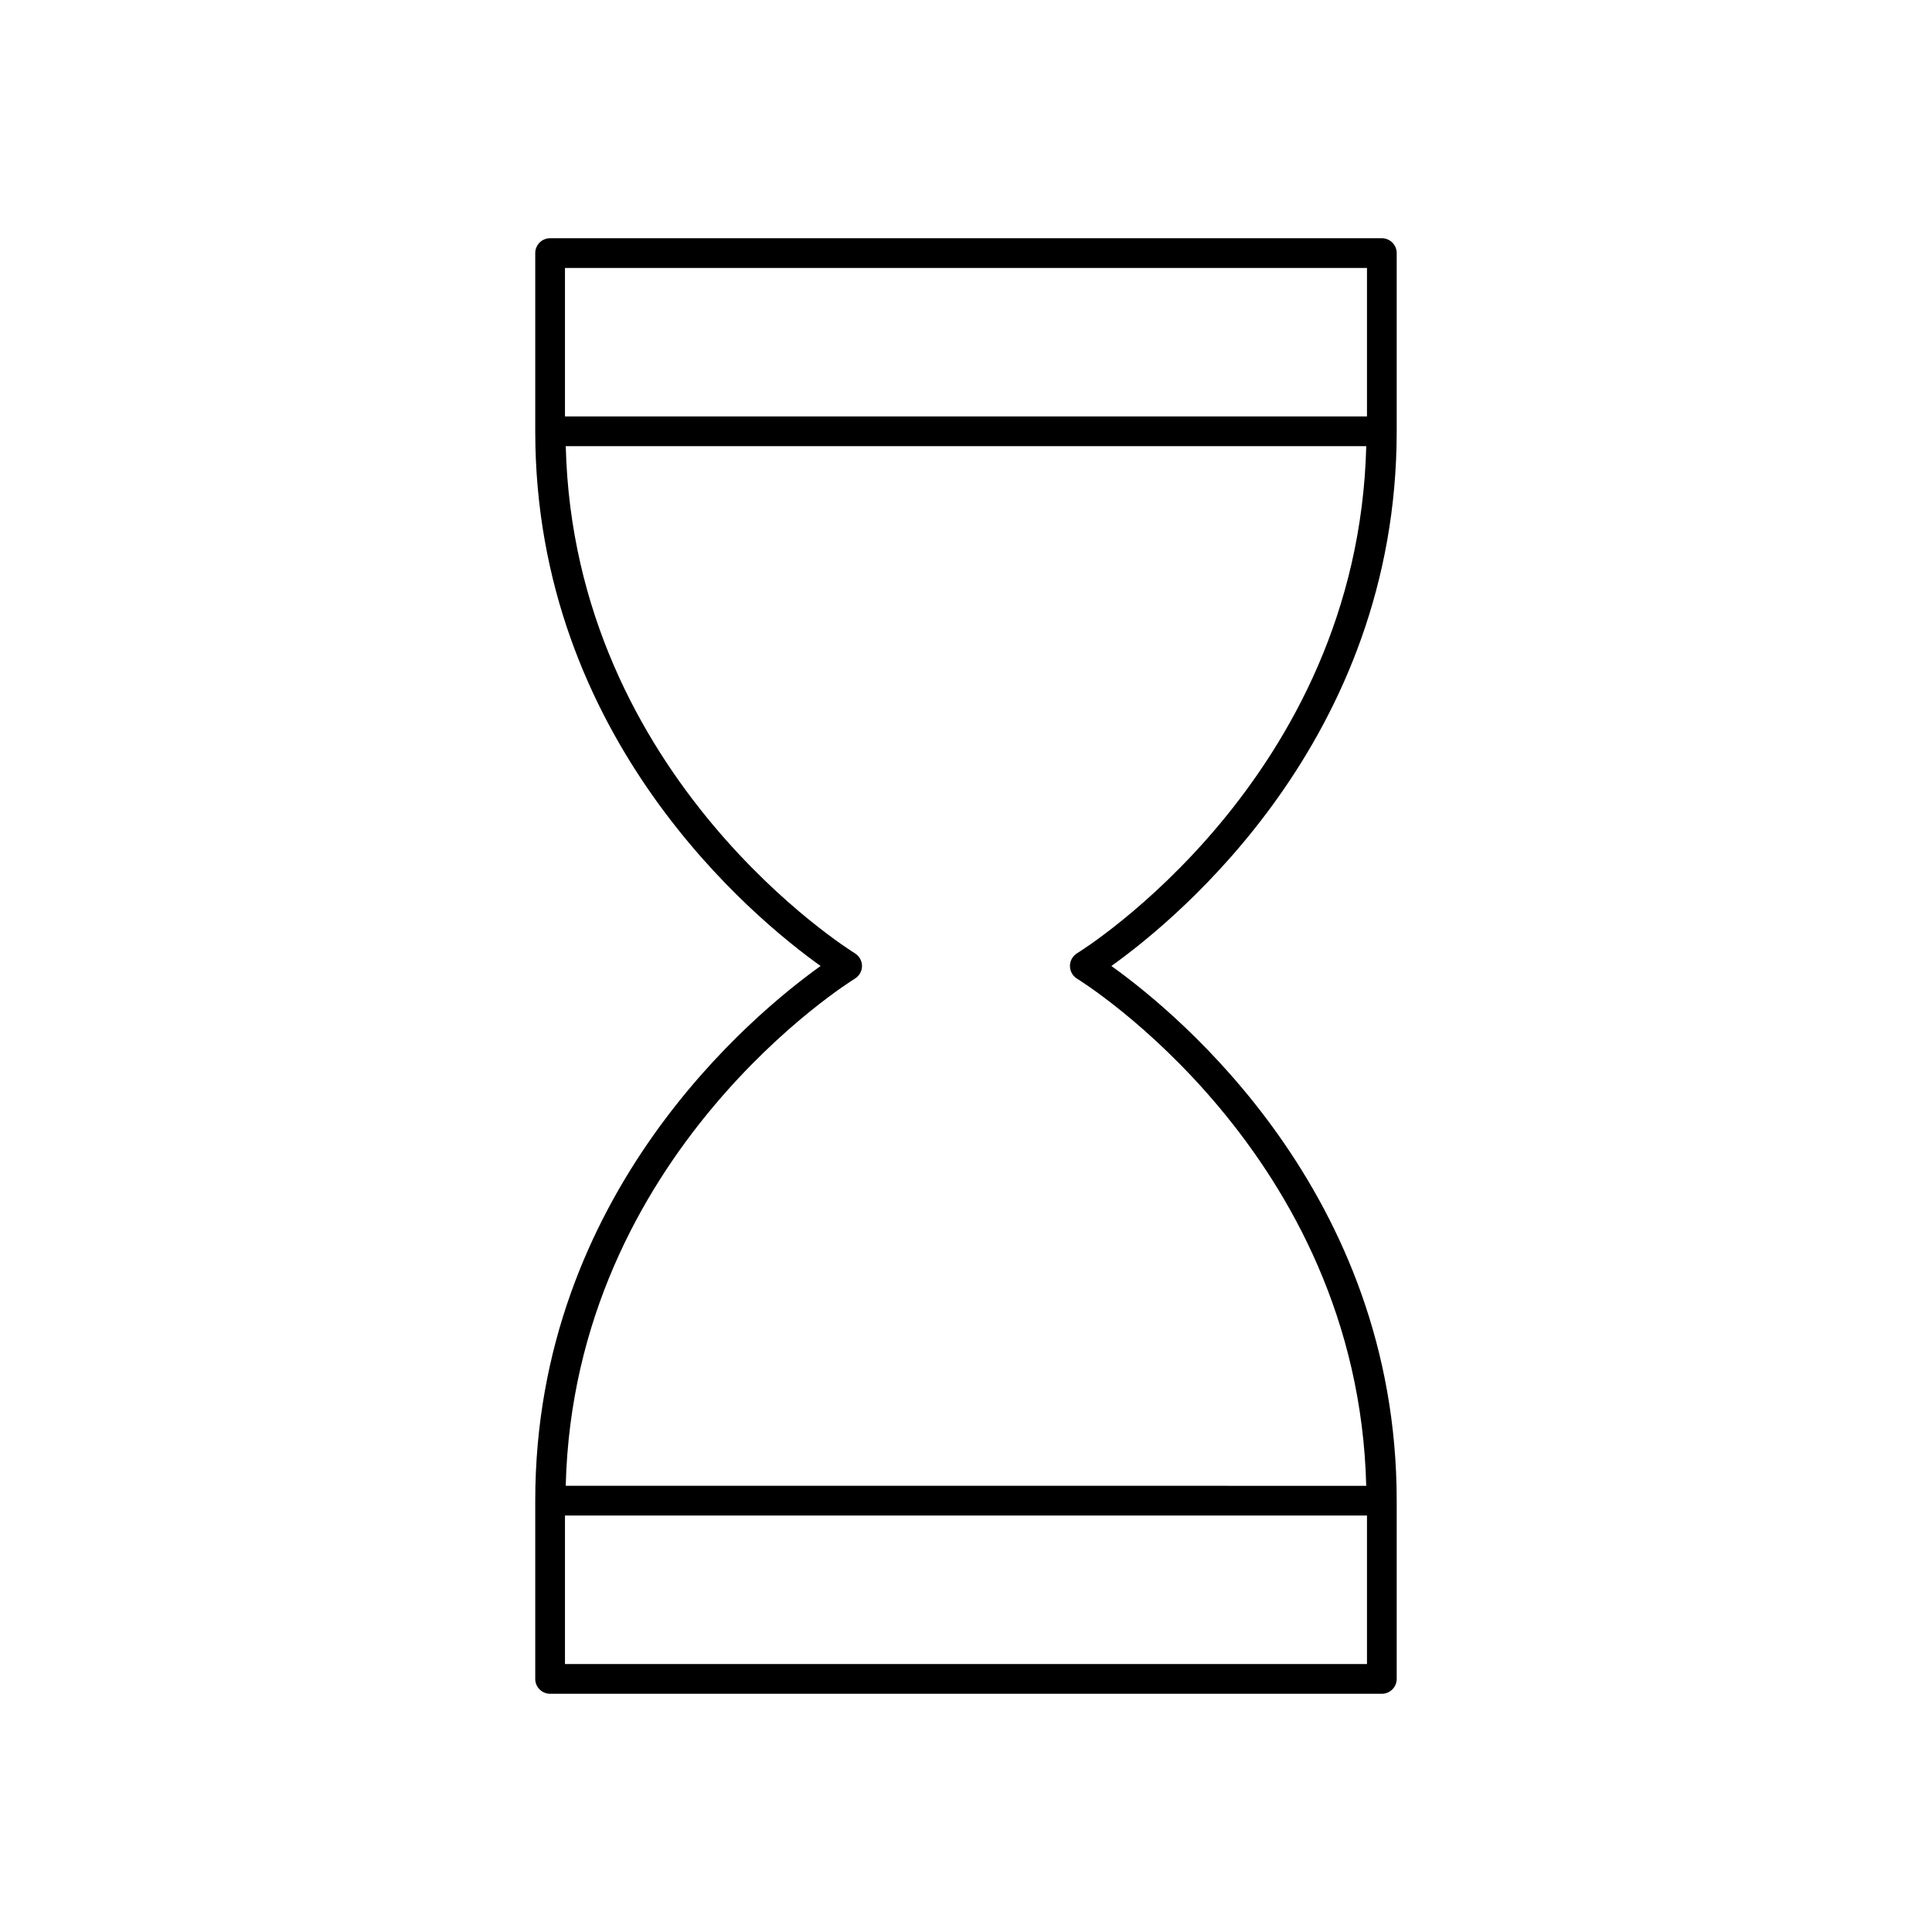 <?xml version="1.0" encoding="UTF-8"?>
<!-- The Best Svg Icon site in the world: iconSvg.co, Visit us! https://iconsvg.co -->
<svg fill="#000000" width="800px" height="800px" version="1.1" viewBox="144 144 512 512" xmlns="http://www.w3.org/2000/svg">
 <path d="m514.14 258.3v-47.23c0-2.172-1.762-3.938-3.938-3.938h-220.42c-2.172 0-3.938 1.762-3.938 3.938v47.23c0 81.492 58.008 129.12 75.625 141.7-17.617 12.578-75.625 60.207-75.625 141.7v47.23c0 2.172 1.762 3.938 3.938 3.938h220.42c2.172 0 3.938-1.762 3.938-3.938v-47.23c0-81.492-58.008-129.12-75.617-141.7 17.605-12.578 75.617-60.203 75.617-141.7zm-7.875-43.293v39.359h-212.54v-39.359zm-212.54 369.98v-39.359h212.54v39.359zm135.73-188.37c-1.184 0.715-1.906 2-1.906 3.379s0.723 2.66 1.906 3.379c0.754 0.457 74.414 45.996 76.609 134.38l-212.14-0.004c2.195-88.395 75.855-133.93 76.602-134.38 1.191-0.715 1.914-2 1.914-3.375 0-1.379-0.723-2.66-1.906-3.379-0.754-0.457-74.414-45.996-76.602-134.38h212.14c-2.211 88.387-75.871 133.93-76.625 134.38z"/>
</svg>
